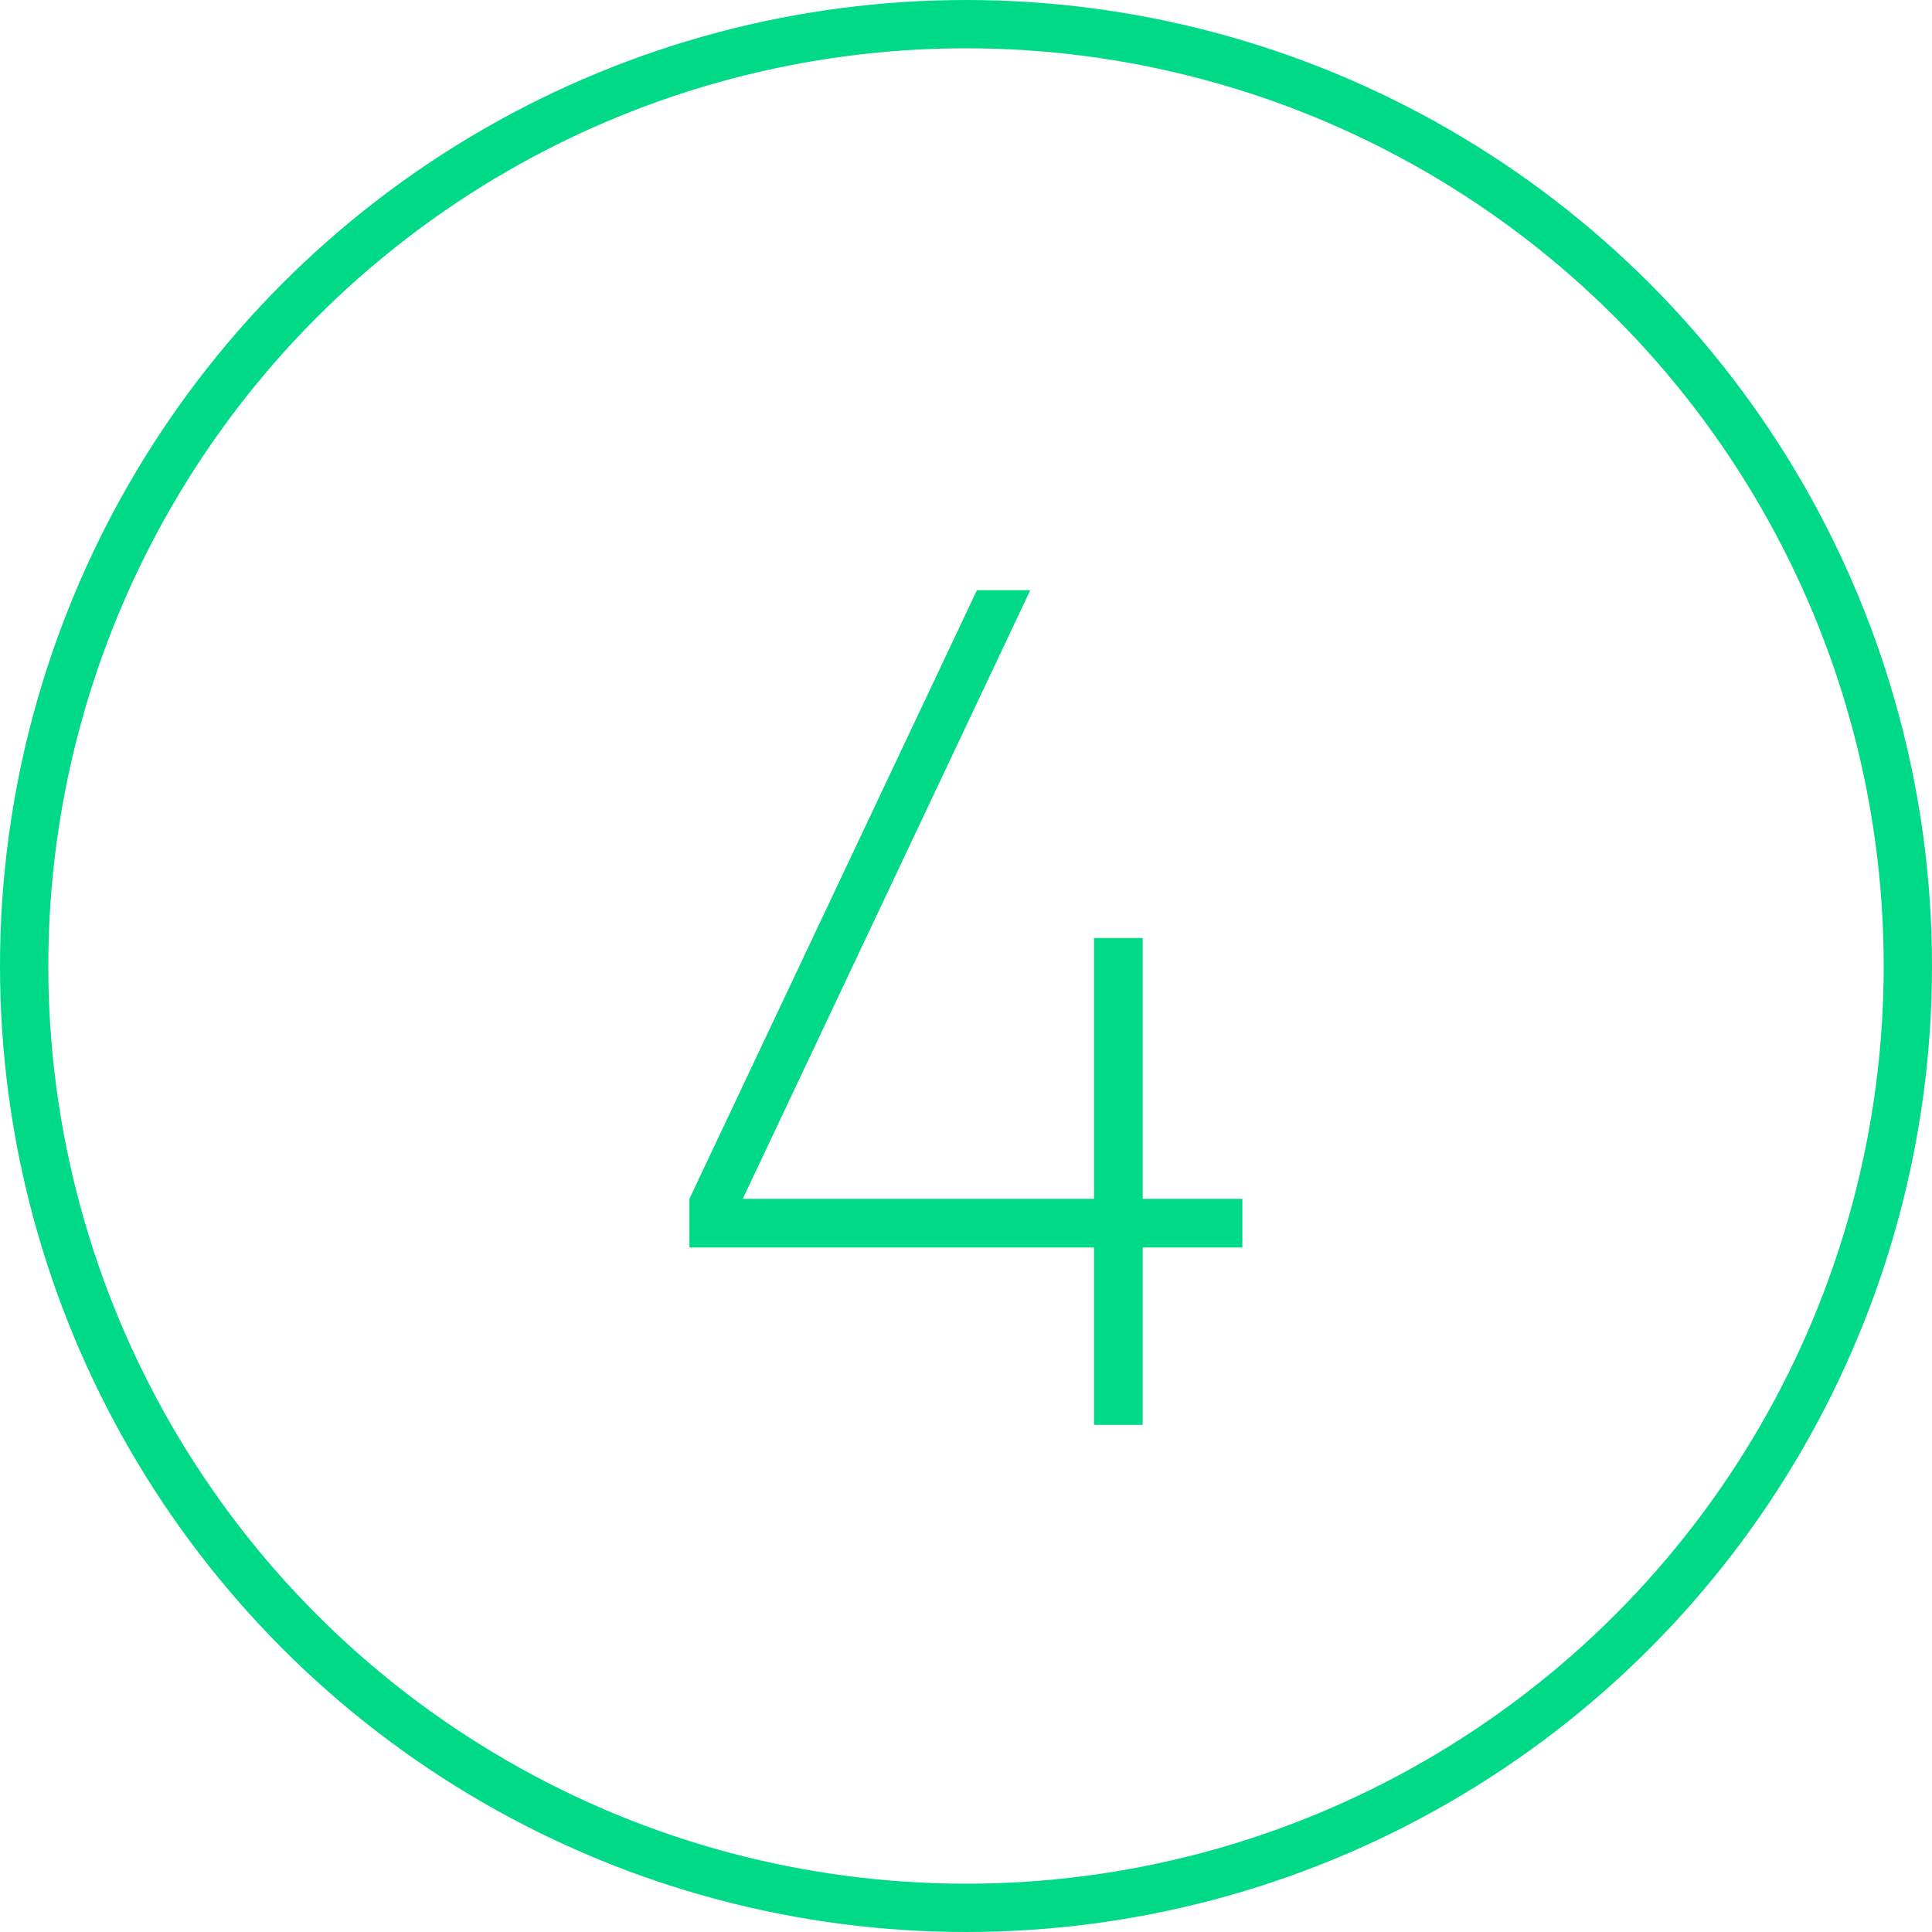 <svg width="80" height="80" viewBox="0 0 80 80" fill="none" xmlns="http://www.w3.org/2000/svg">
<circle cx="40" cy="40" r="39" stroke="#00D986" stroke-width="2"/>
<path d="M45.3 59V51.656H28.548V49.64L40.452 24.44H42.66L30.756 49.64H45.3V38.84H47.316V49.64H51.444V51.656H47.316V59H45.3Z" fill="#00D986"/>
</svg>
